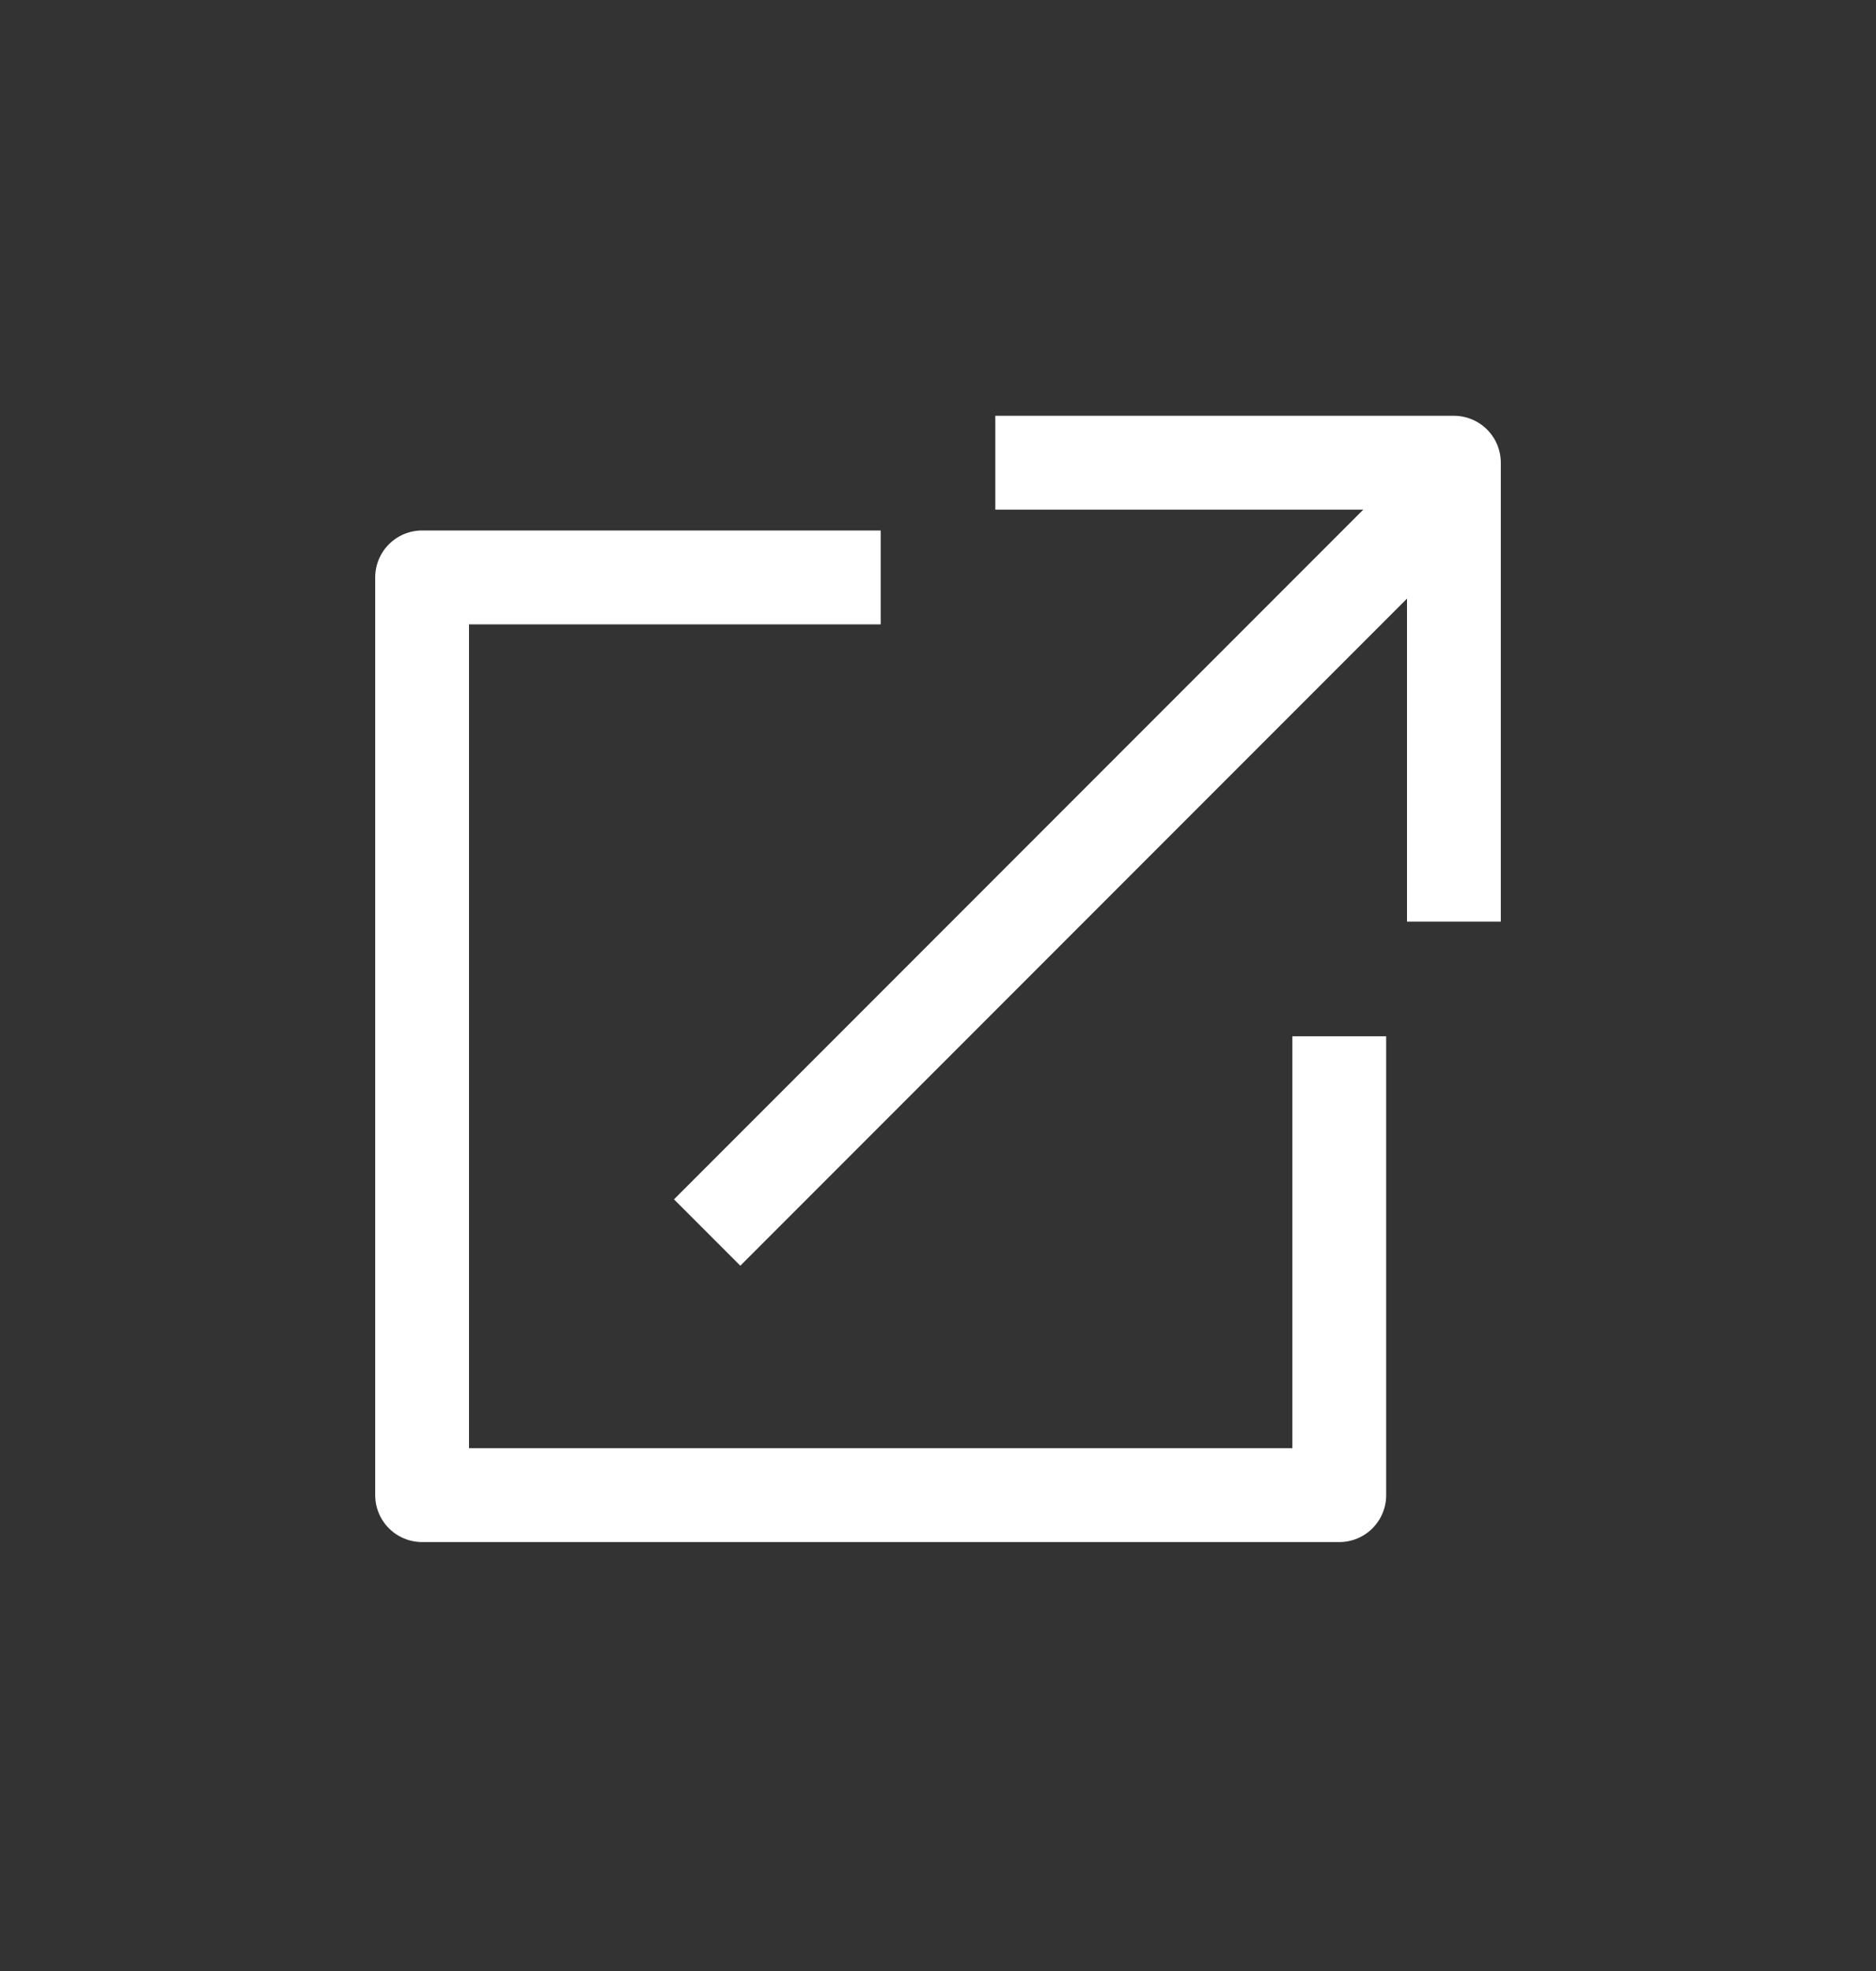<svg width="20" height="21" viewBox="0 0 20 21" fill="none" xmlns="http://www.w3.org/2000/svg">
<rect x="0" y="0" width="20" height="21" fill="#333333" stroke="none"/>
<path d="M9.389 6.152H4.5V15.93H14.278V11.041" stroke="white" stroke-linejoin="round"/>
<line x1="7.539" y1="13.132" x2="15.317" y2="5.354" stroke="white" stroke-linejoin="round"/>
<path d="M10.611 4.93H15.5V9.819" stroke="white" stroke-linejoin="round"/>
</svg>
